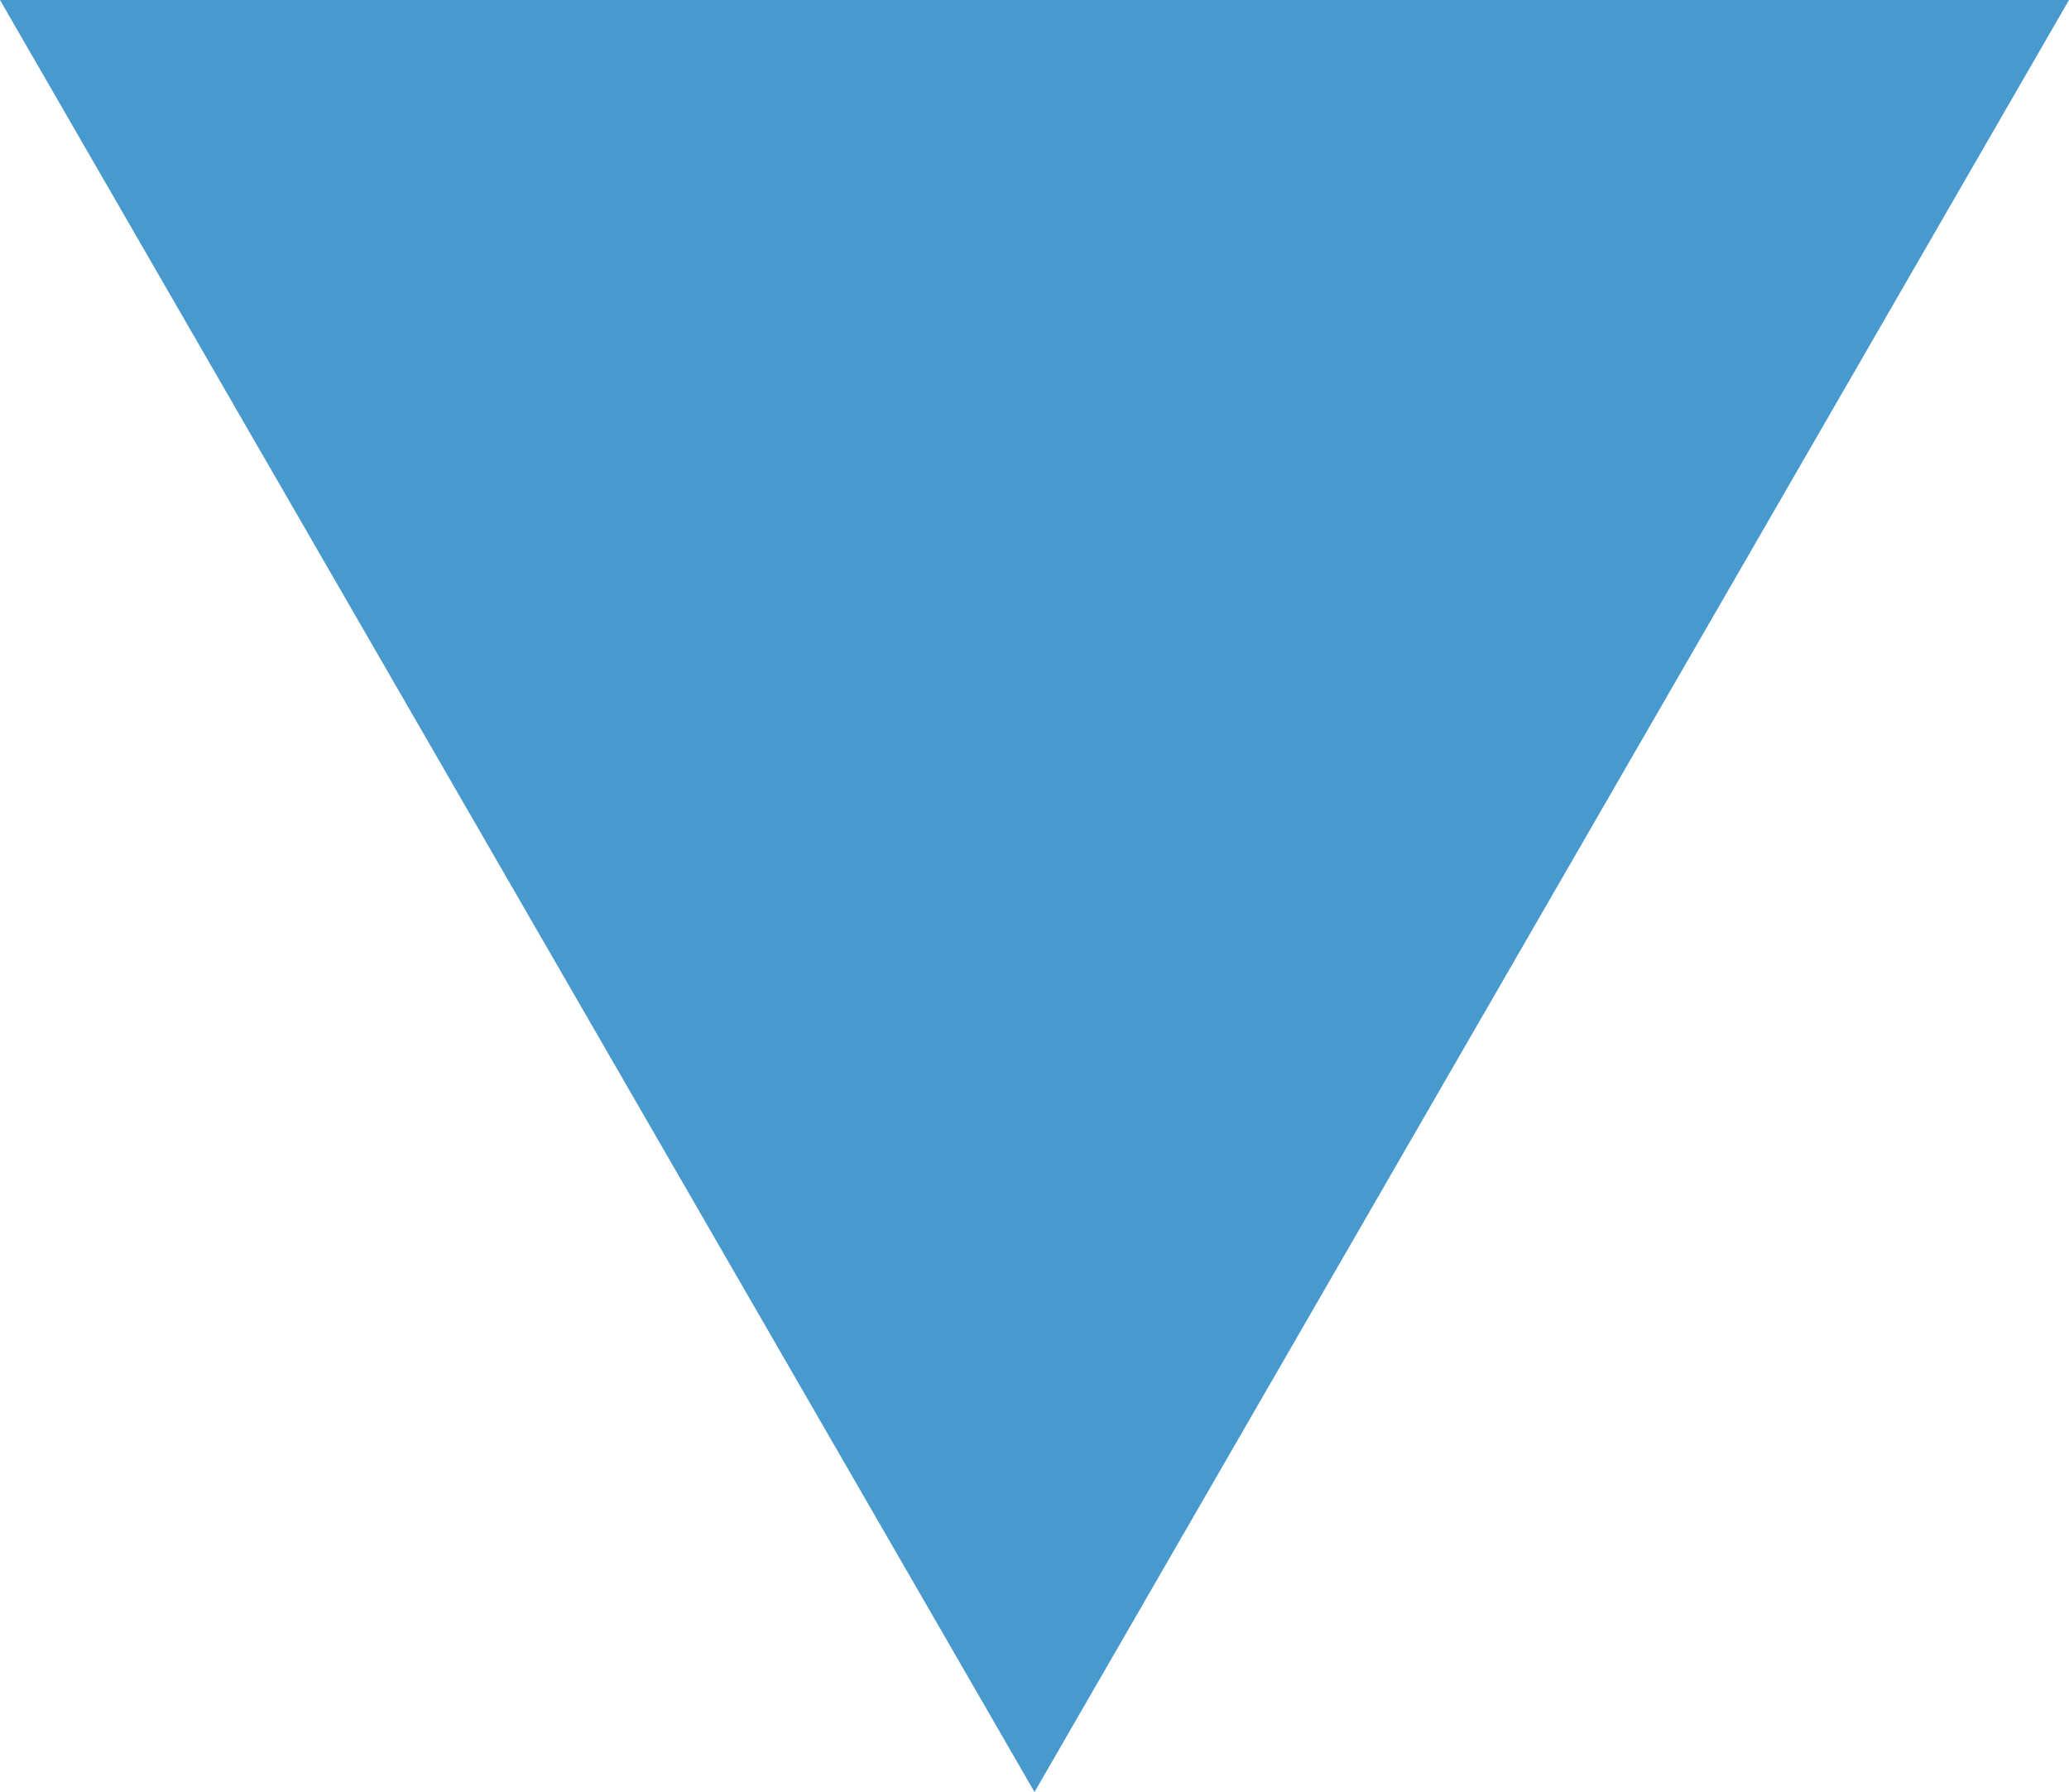 <!-- Generator: Adobe Illustrator 22.1.0, SVG Export Plug-In  -->
<svg version="1.1"
	 xmlns="http://www.w3.org/2000/svg" xmlns:xlink="http://www.w3.org/1999/xlink" xmlns:a="http://ns.adobe.com/AdobeSVGViewerExtensions/3.0/"
	 x="0px" y="0px" width="20.846px" height="18.053px" viewBox="0 0 20.846 18.053"
	 style="enable-background:new 0 0 20.846 18.053;" xml:space="preserve">
<style type="text/css">
	.st0{fill:#4899CD;}
</style>
<defs>
</defs>
<polygon class="st0" points="10.423,18.053 20.846,0 0,0 "/>
</svg>